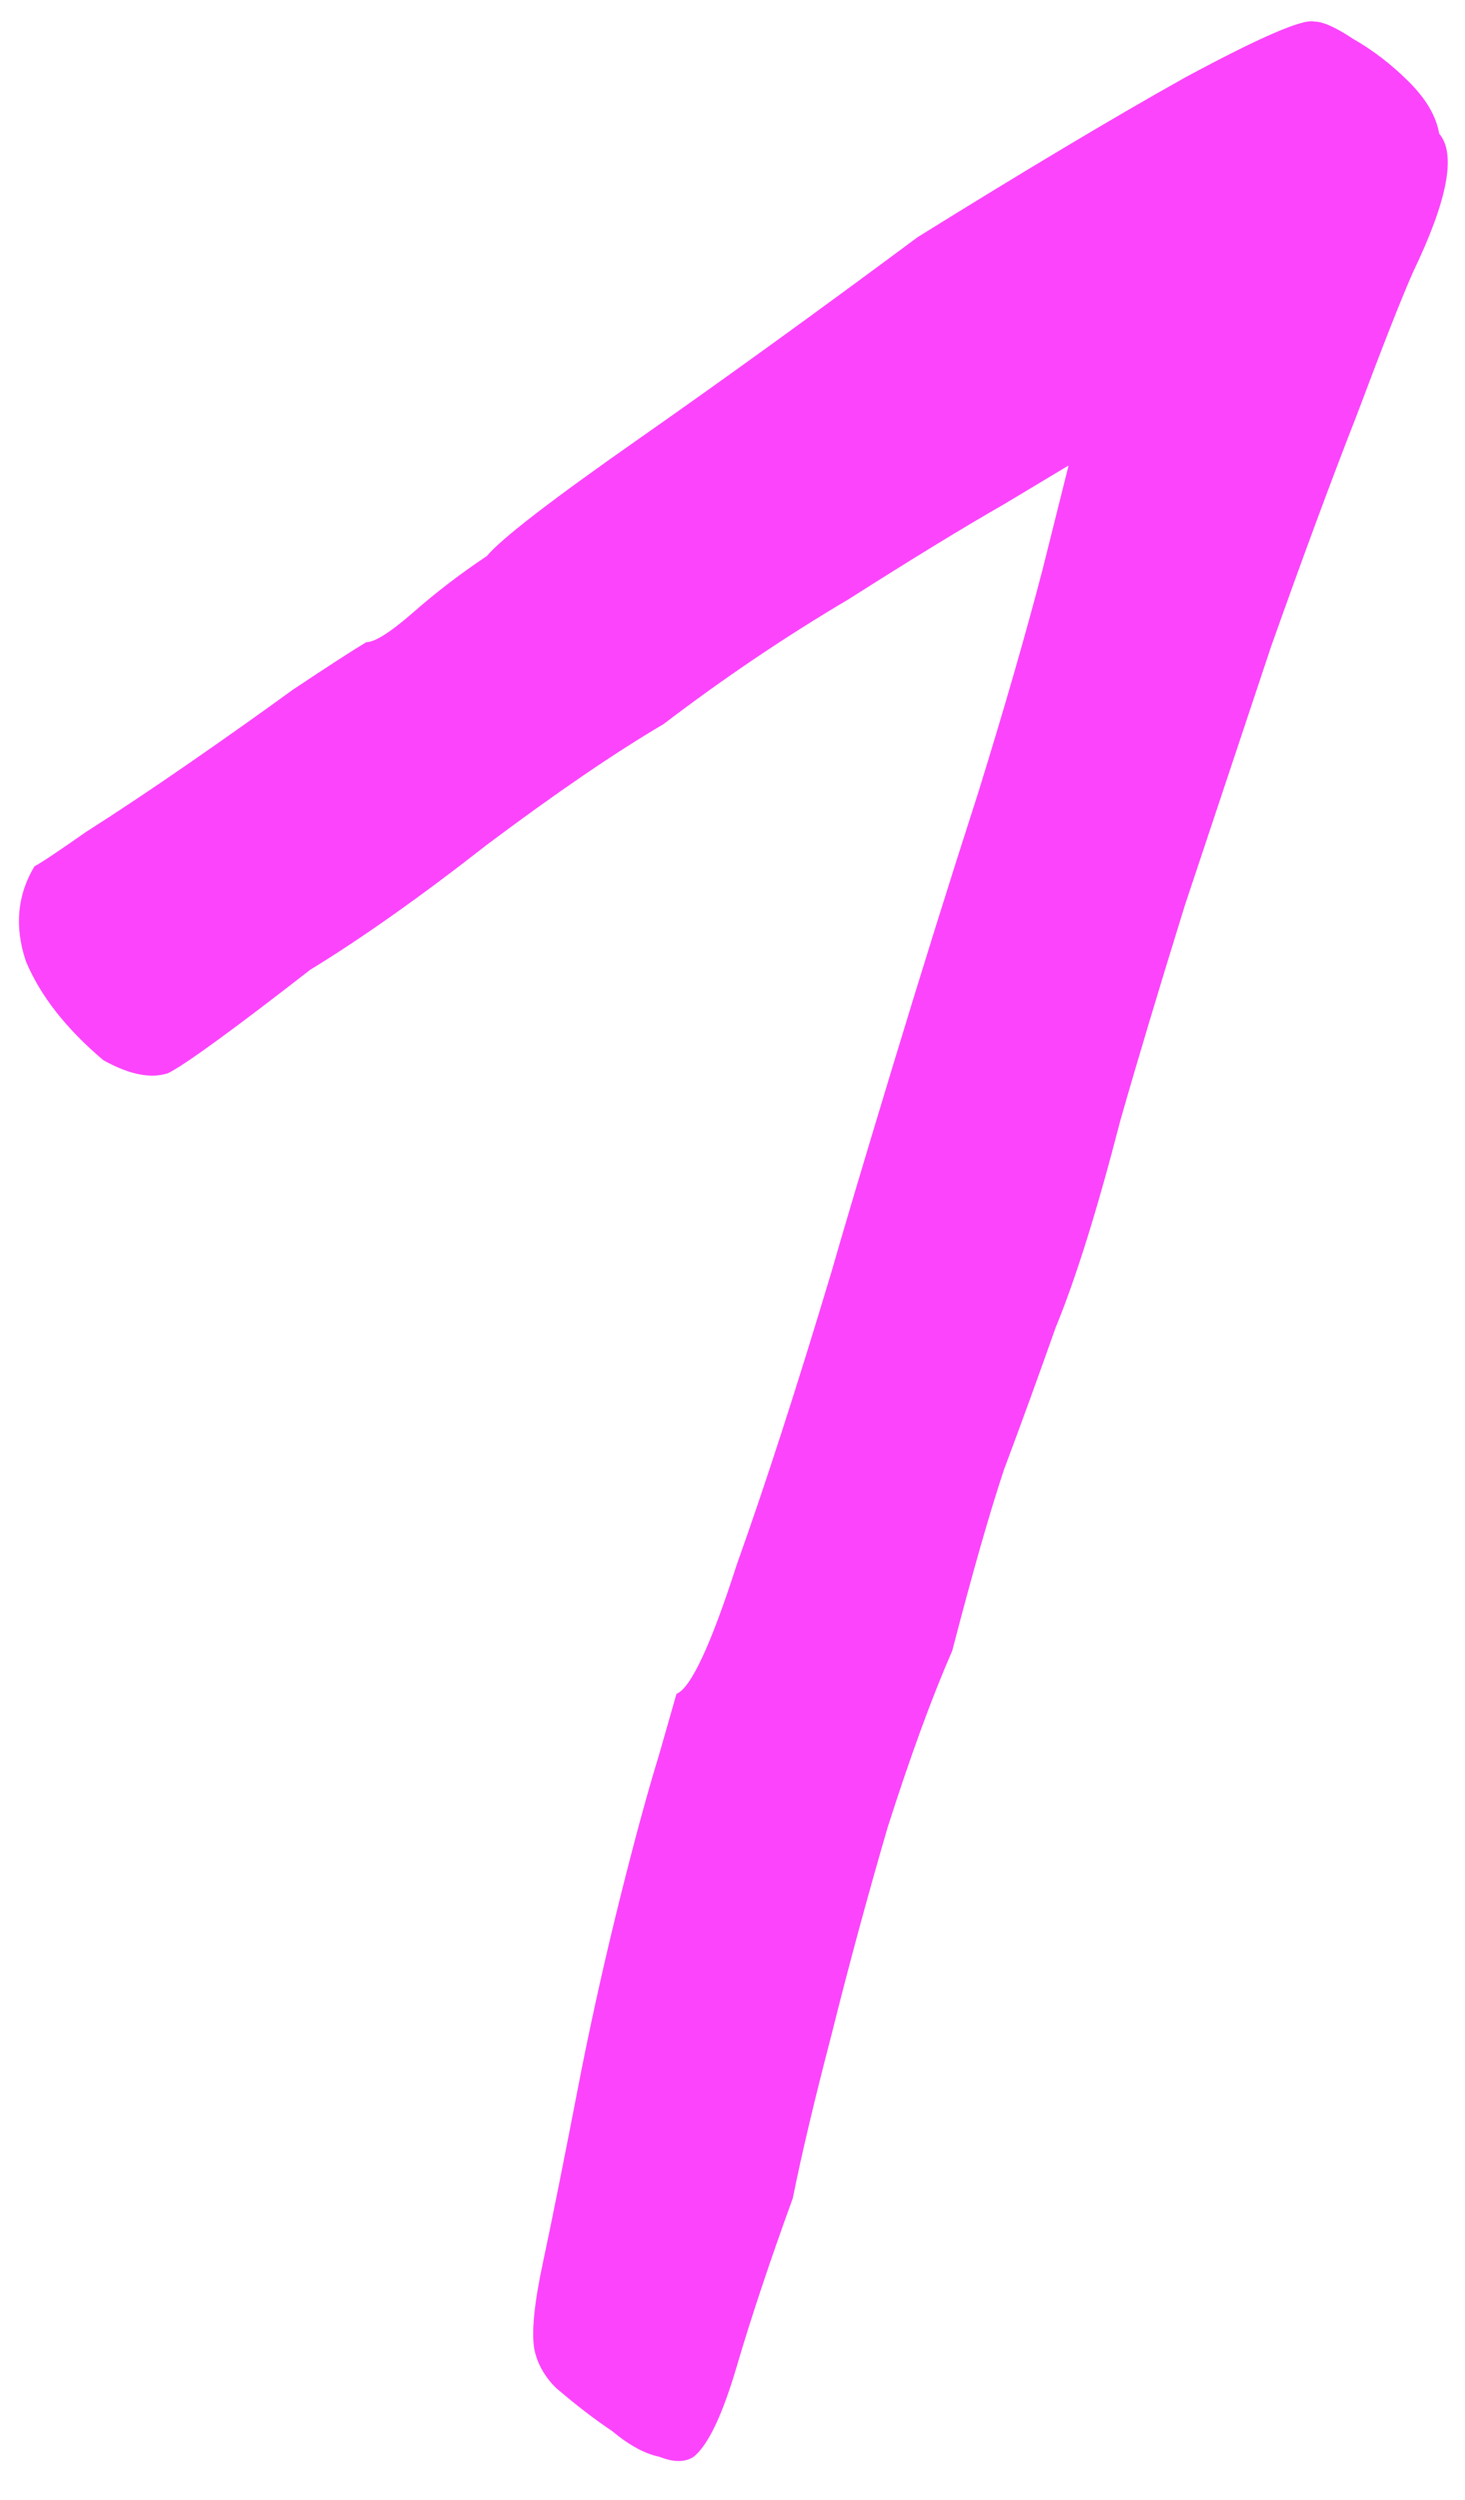 <?xml version="1.0" encoding="UTF-8"?> <svg xmlns="http://www.w3.org/2000/svg" width="34" height="58" viewBox="0 0 34 58" fill="none"><path d="M16.1 57C15.9 57.133 15.633 57.133 15.3 57C14.967 56.933 14.6 56.733 14.2 56.4C13.8 56.133 13.367 55.8 12.9 55.4C12.633 55.133 12.467 54.833 12.4 54.5C12.333 54.1 12.4 53.433 12.6 52.5C12.8 51.567 13.1 50.067 13.5 48C13.767 46.667 14.067 45.333 14.4 44C14.733 42.667 15.033 41.567 15.3 40.7C15.567 39.767 15.7 39.3 15.7 39.3C16.033 39.167 16.5 38.167 17.1 36.3C17.767 34.433 18.5 32.167 19.3 29.5C19.567 28.567 20.033 27 20.7 24.8C21.367 22.6 22.033 20.467 22.7 18.4C23.3 16.467 23.8 14.733 24.2 13.2C24.6 11.6 24.8 10.8 24.8 10.8C24.8 10.8 24.3 11.1 23.3 11.7C22.367 12.233 21.167 12.967 19.7 13.9C18.233 14.767 16.8 15.733 15.4 16.8C14.267 17.467 12.9 18.4 11.3 19.6C9.767 20.8 8.4 21.767 7.2 22.5C5.4 23.9 4.3 24.7 3.9 24.9C3.5 25.033 3 24.933 2.4 24.6C1.533 23.867 0.933 23.1 0.6 22.3C0.333 21.5 0.4 20.767 0.8 20.1C0.933 20.033 1.333 19.767 2 19.3C2.733 18.833 3.533 18.3 4.4 17.7C5.267 17.1 6.067 16.533 6.8 16C7.6 15.467 8.167 15.1 8.5 14.9C8.7 14.9 9.067 14.667 9.6 14.2C10.133 13.733 10.7 13.3 11.3 12.9C11.633 12.5 12.8 11.6 14.8 10.2C16.8 8.8 18.967 7.233 21.3 5.5C23.767 3.967 25.833 2.733 27.5 1.8C29.233 0.867 30.233 0.433 30.5 0.5C30.7 0.5 31 0.633 31.4 0.9C31.867 1.167 32.3 1.5 32.7 1.9C33.1 2.3 33.333 2.7 33.4 3.1C33.8 3.567 33.6 4.633 32.8 6.3C32.533 6.9 32.1 8 31.5 9.6C30.9 11.133 30.233 12.933 29.5 15C28.833 17 28.167 19 27.5 21C26.9 22.933 26.4 24.6 26 26C25.467 28.067 24.967 29.667 24.5 30.8C24.1 31.933 23.7 33.033 23.3 34.1C22.967 35.1 22.567 36.5 22.1 38.3C21.633 39.367 21.133 40.733 20.6 42.4C20.133 44 19.7 45.6 19.3 47.2C18.9 48.733 18.6 50 18.4 51C17.867 52.467 17.433 53.767 17.1 54.9C16.767 56.033 16.433 56.733 16.1 57Z" fill="#FC44FC"></path></svg> 